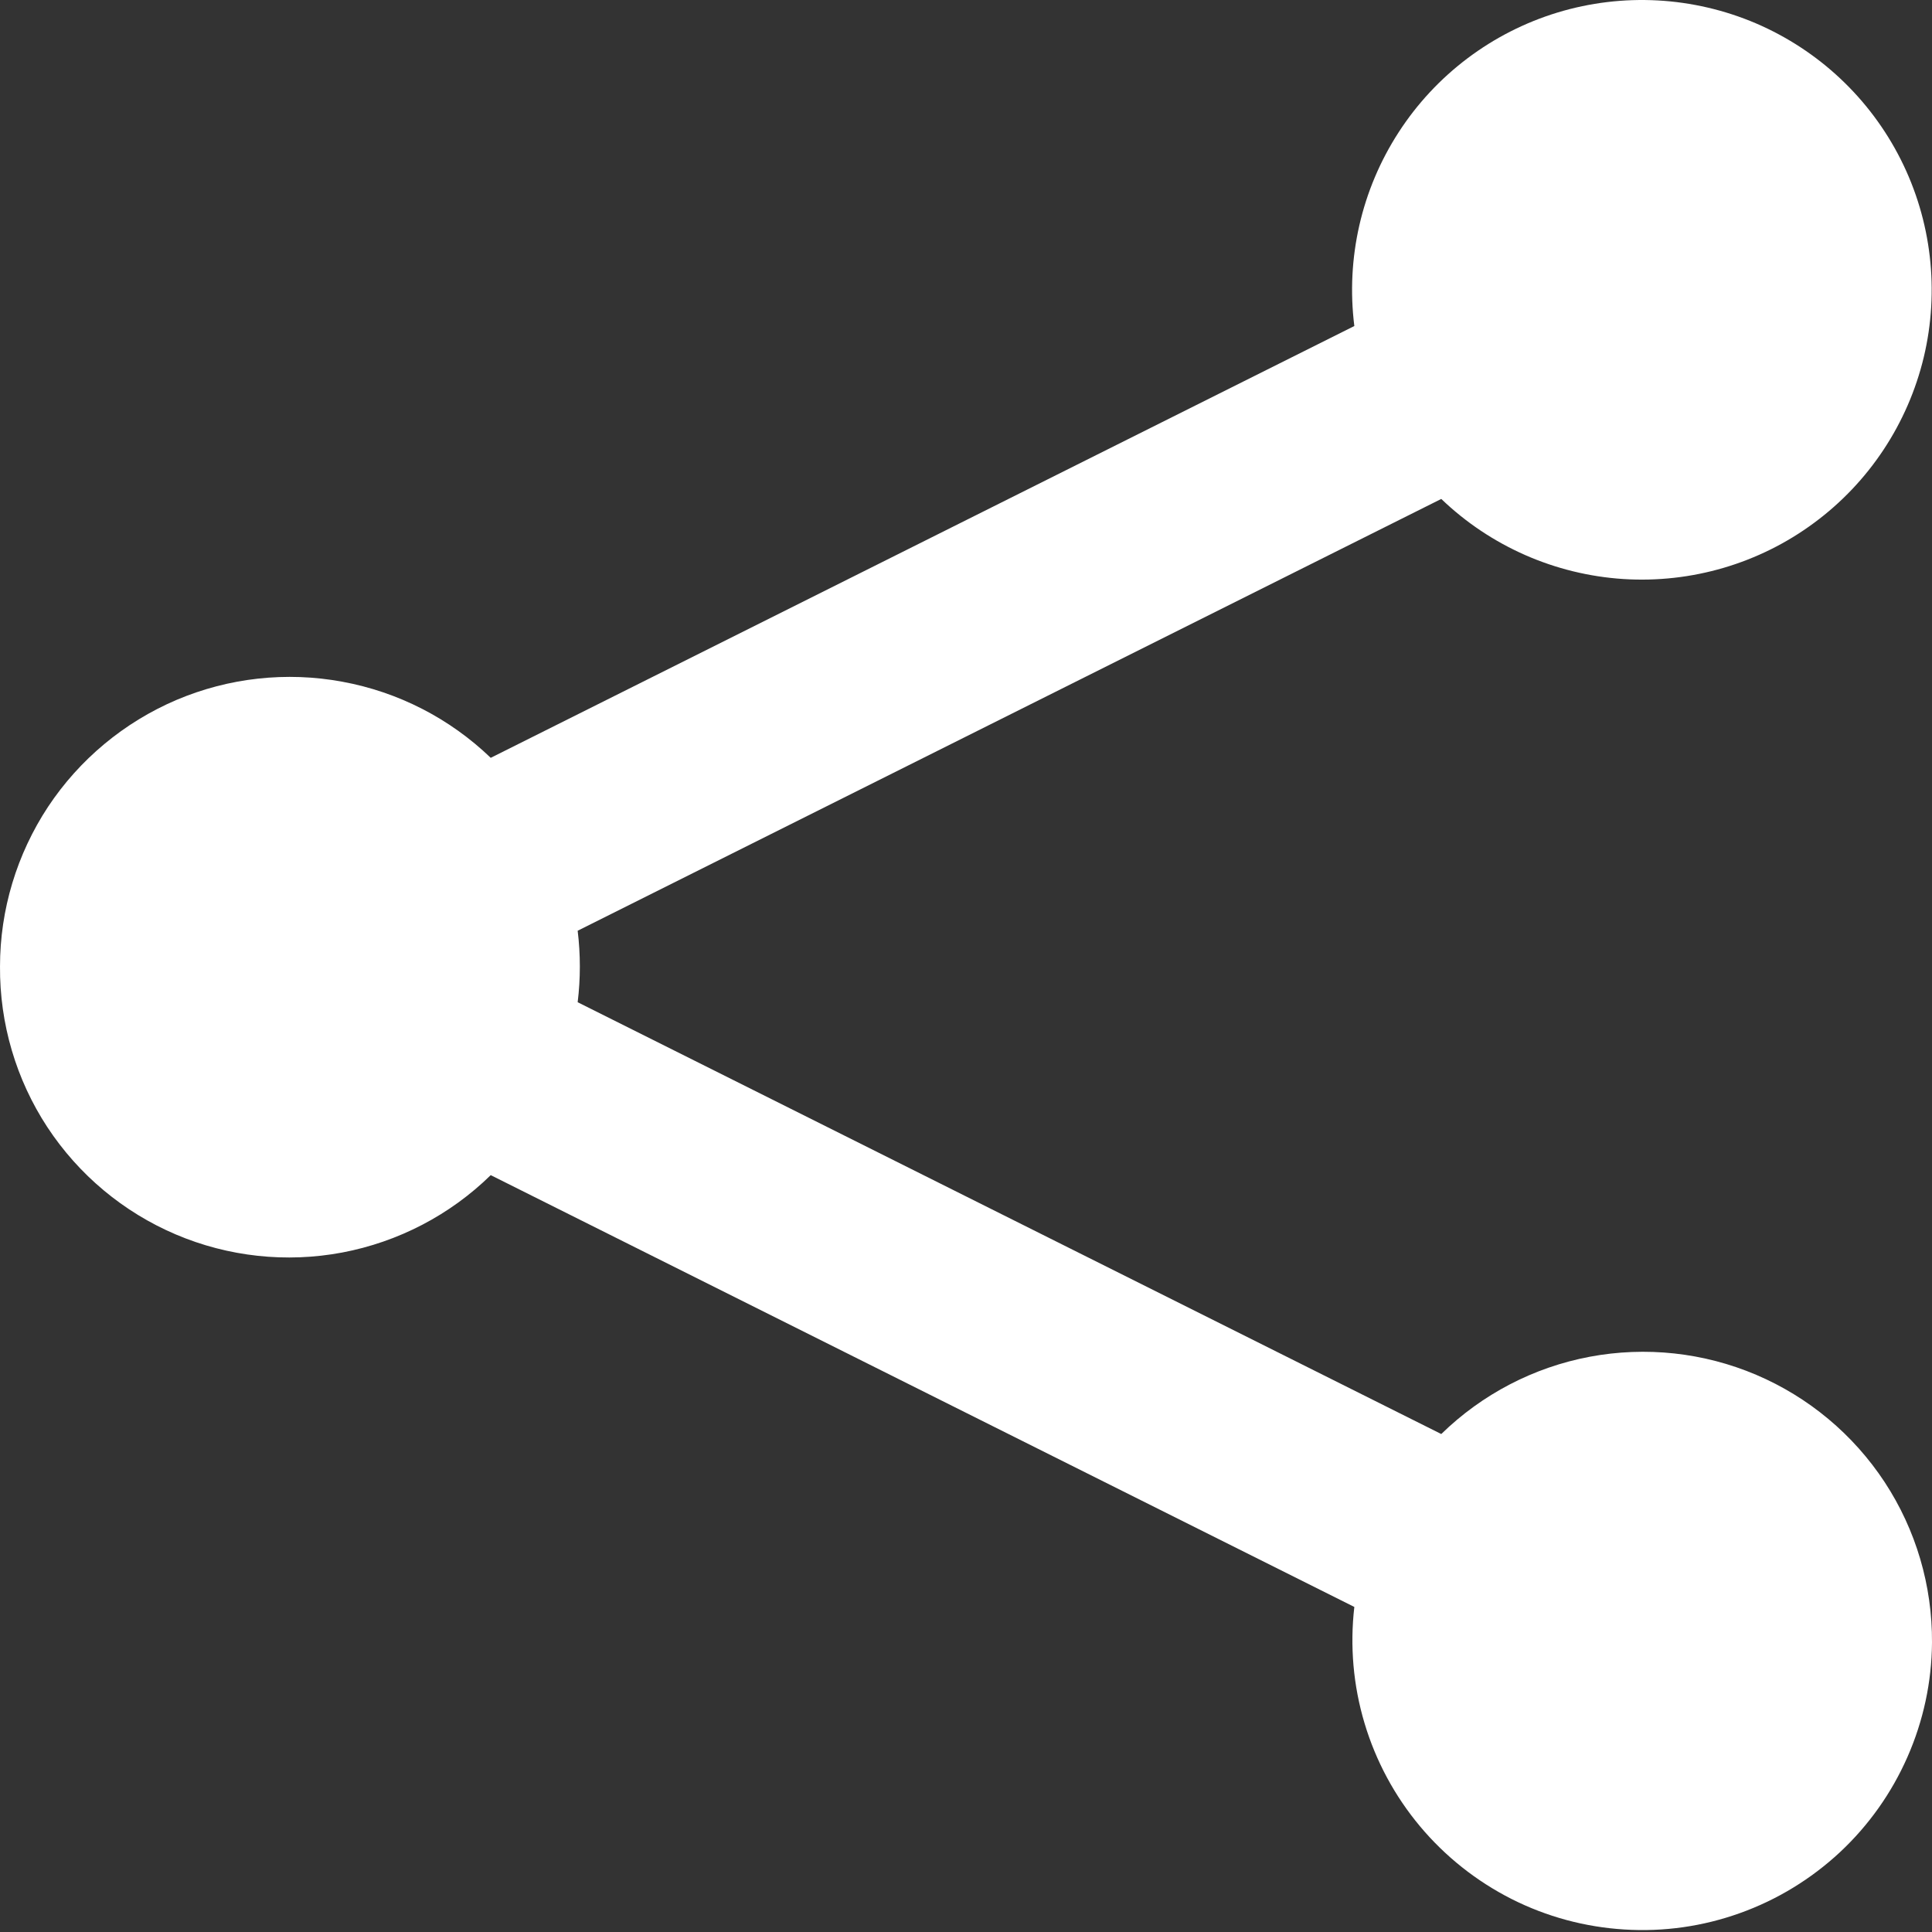 <svg width="20" height="20" viewBox="0 0 20 20" fill="none" xmlns="http://www.w3.org/2000/svg">
<rect x="0" y="0" width="20" height="20" fill="#333333" stroke="none"/>
<path d="M5.08 12.165C4.658 12.578 4.123 12.856 3.543 12.966C2.963 13.075 2.363 13.01 1.82 12.779C1.277 12.548 0.814 12.161 0.49 11.668C0.166 11.174 -0.004 10.596 7.99047e-05 10.005C0 9.417 0.174 8.842 0.498 8.351C0.823 7.861 1.285 7.477 1.826 7.246C2.368 7.016 2.965 6.95 3.543 7.057C4.122 7.163 4.656 7.437 5.08 7.845L14.02 3.375C13.932 2.673 14.094 1.963 14.479 1.369C14.863 0.775 15.446 0.336 16.122 0.13C16.799 -0.076 17.527 -0.036 18.178 0.242C18.828 0.521 19.359 1.02 19.677 1.652C19.995 2.284 20.079 3.009 19.915 3.697C19.75 4.385 19.348 4.993 18.779 5.413C18.21 5.834 17.51 6.039 16.804 5.994C16.098 5.948 15.431 5.655 14.92 5.165L5.98 9.635C6.01 9.881 6.01 10.13 5.98 10.375L14.92 14.845C15.342 14.433 15.877 14.154 16.457 14.045C17.037 13.936 17.637 14.001 18.18 14.232C18.723 14.463 19.186 14.85 19.51 15.343C19.834 15.837 20.004 16.415 20 17.005C19.997 17.413 19.91 17.815 19.746 18.188C19.582 18.561 19.344 18.897 19.046 19.175C18.748 19.452 18.396 19.667 18.013 19.804C17.629 19.942 17.222 20 16.815 19.974C16.408 19.949 16.011 19.842 15.647 19.658C15.284 19.474 14.961 19.218 14.7 18.906C14.438 18.593 14.243 18.231 14.126 17.84C14.009 17.45 13.973 17.04 14.02 16.635L5.08 12.165Z" fill="white"/>
</svg>
